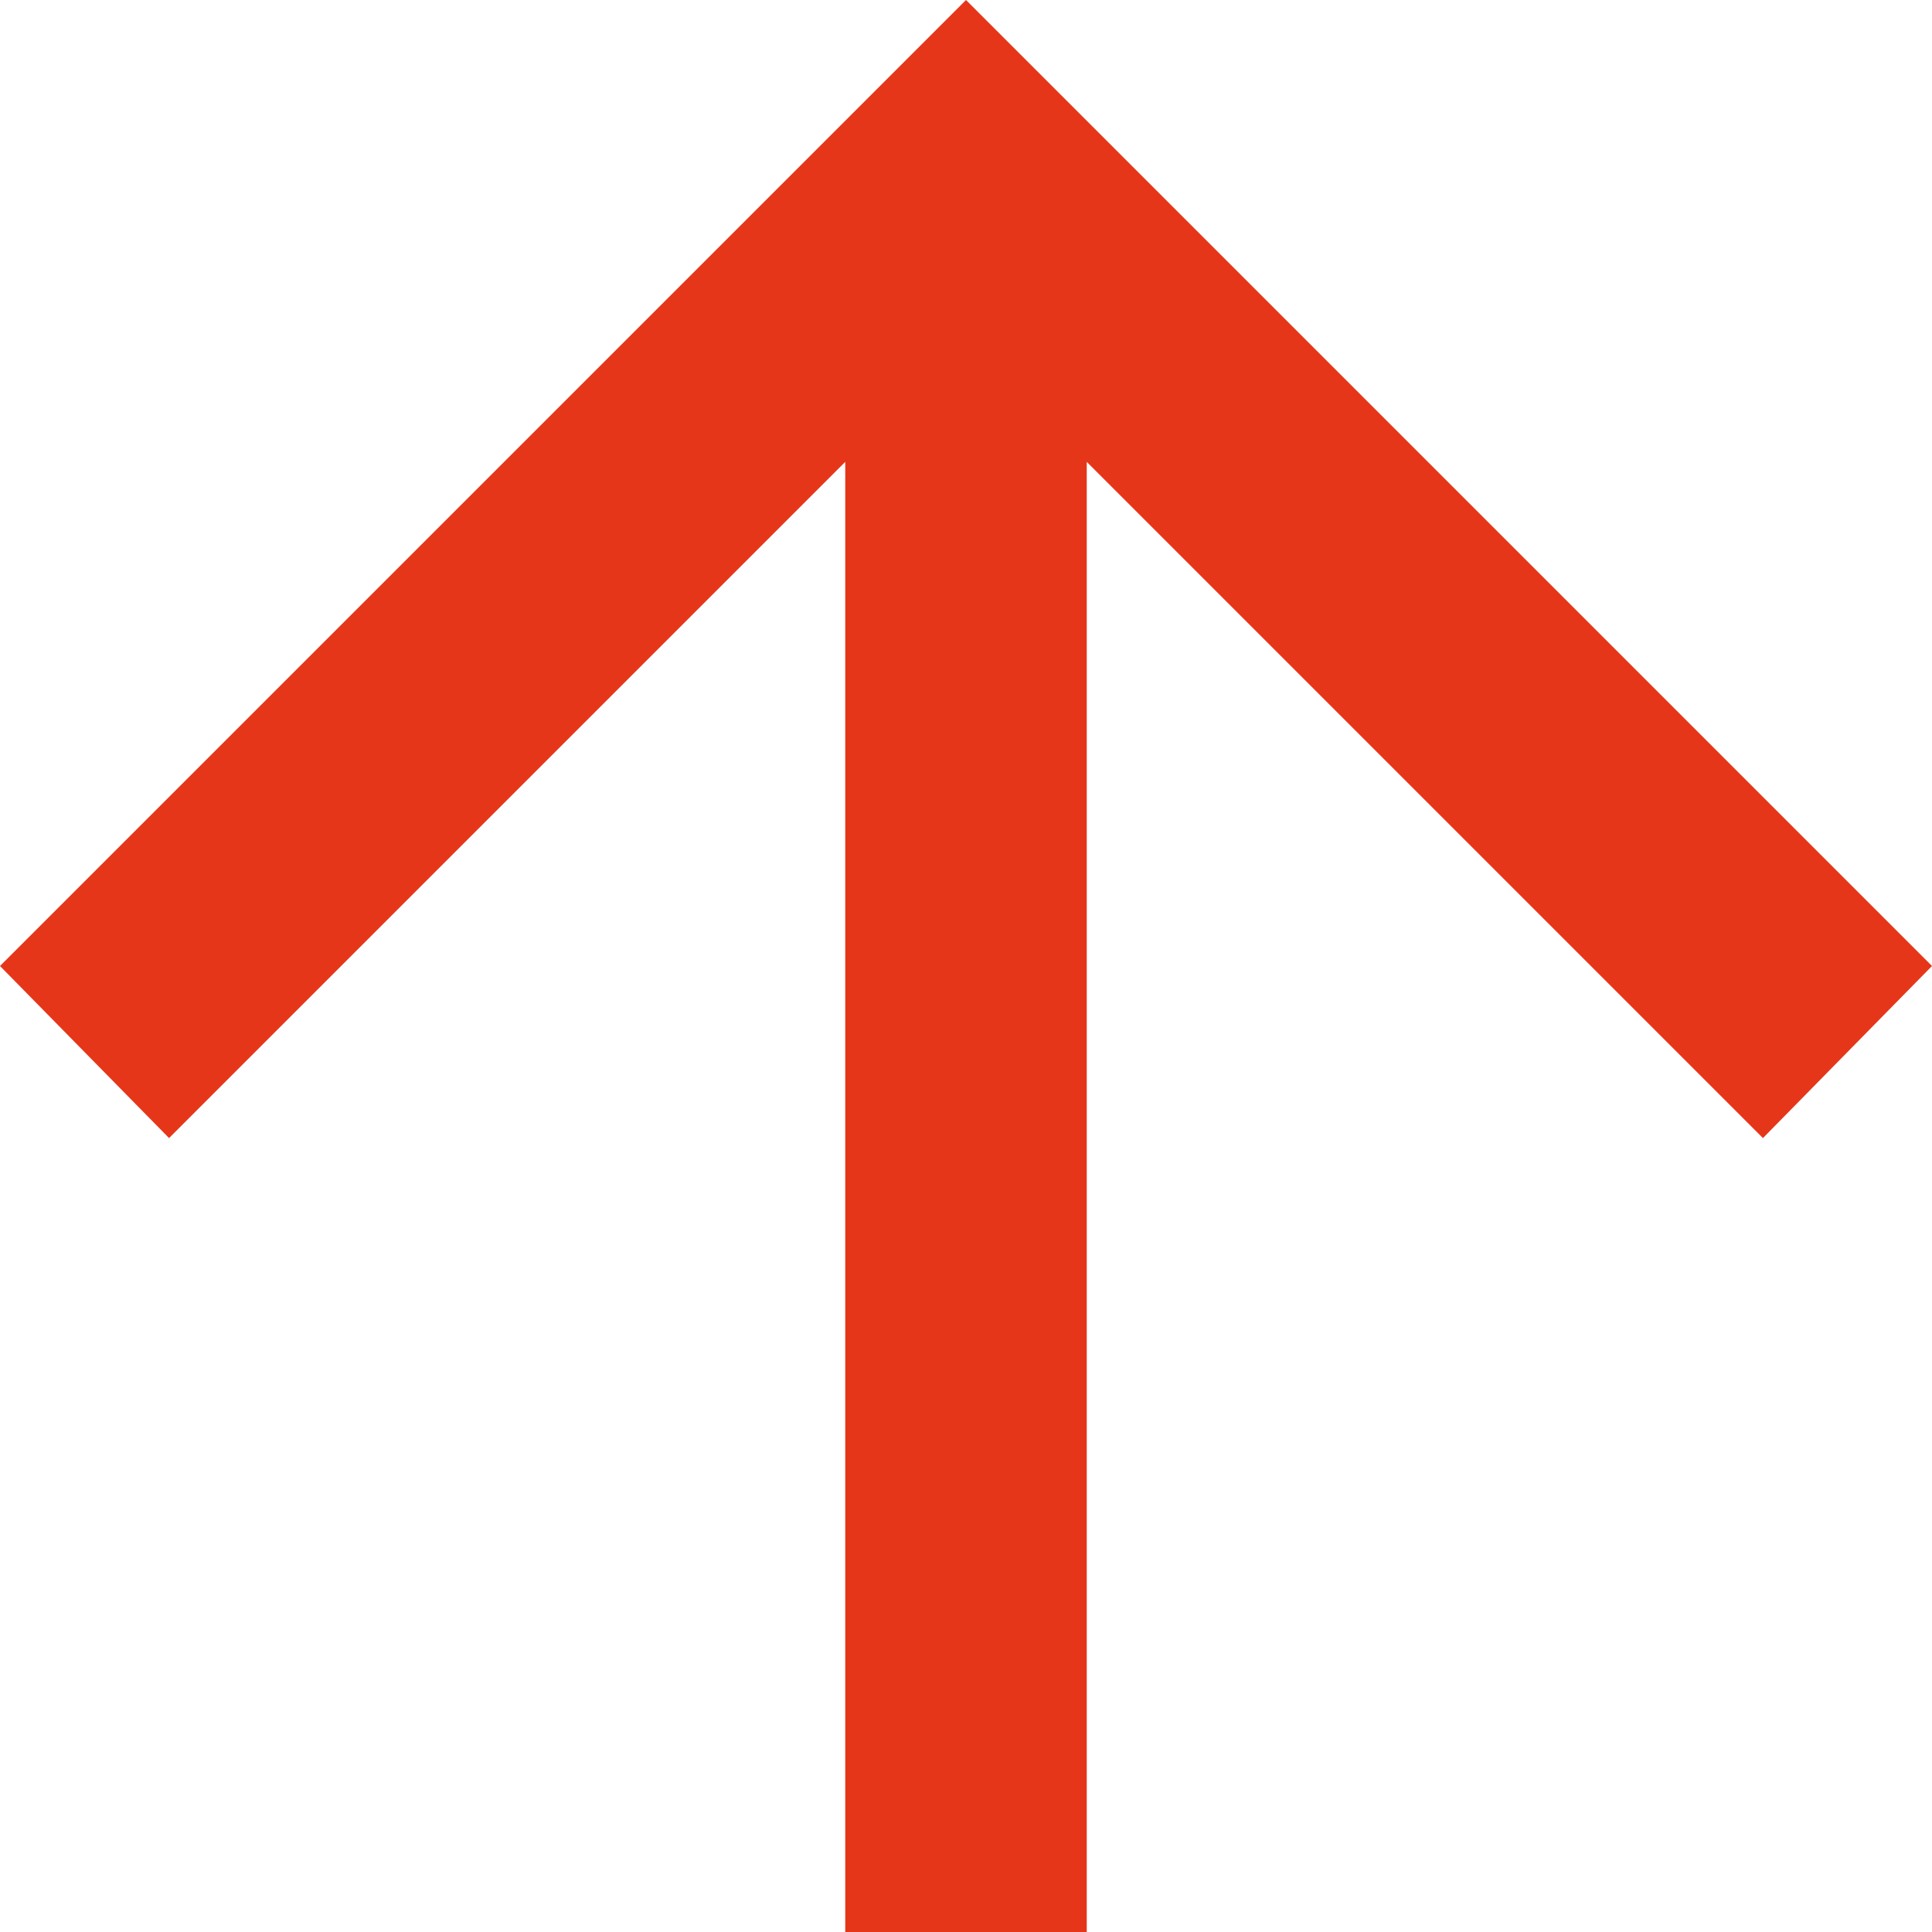 <svg width="58" height="58" viewBox="0 0 58 58" fill="none" xmlns="http://www.w3.org/2000/svg">
<path d="M2.54707e-06 29L29 -1.26763e-06L58 29L52.925 34.166L32.625 13.866L32.625 58L25.375 58L25.375 13.866L5.075 34.166L2.54707e-06 29Z" fill="#E63619"/>
</svg>
